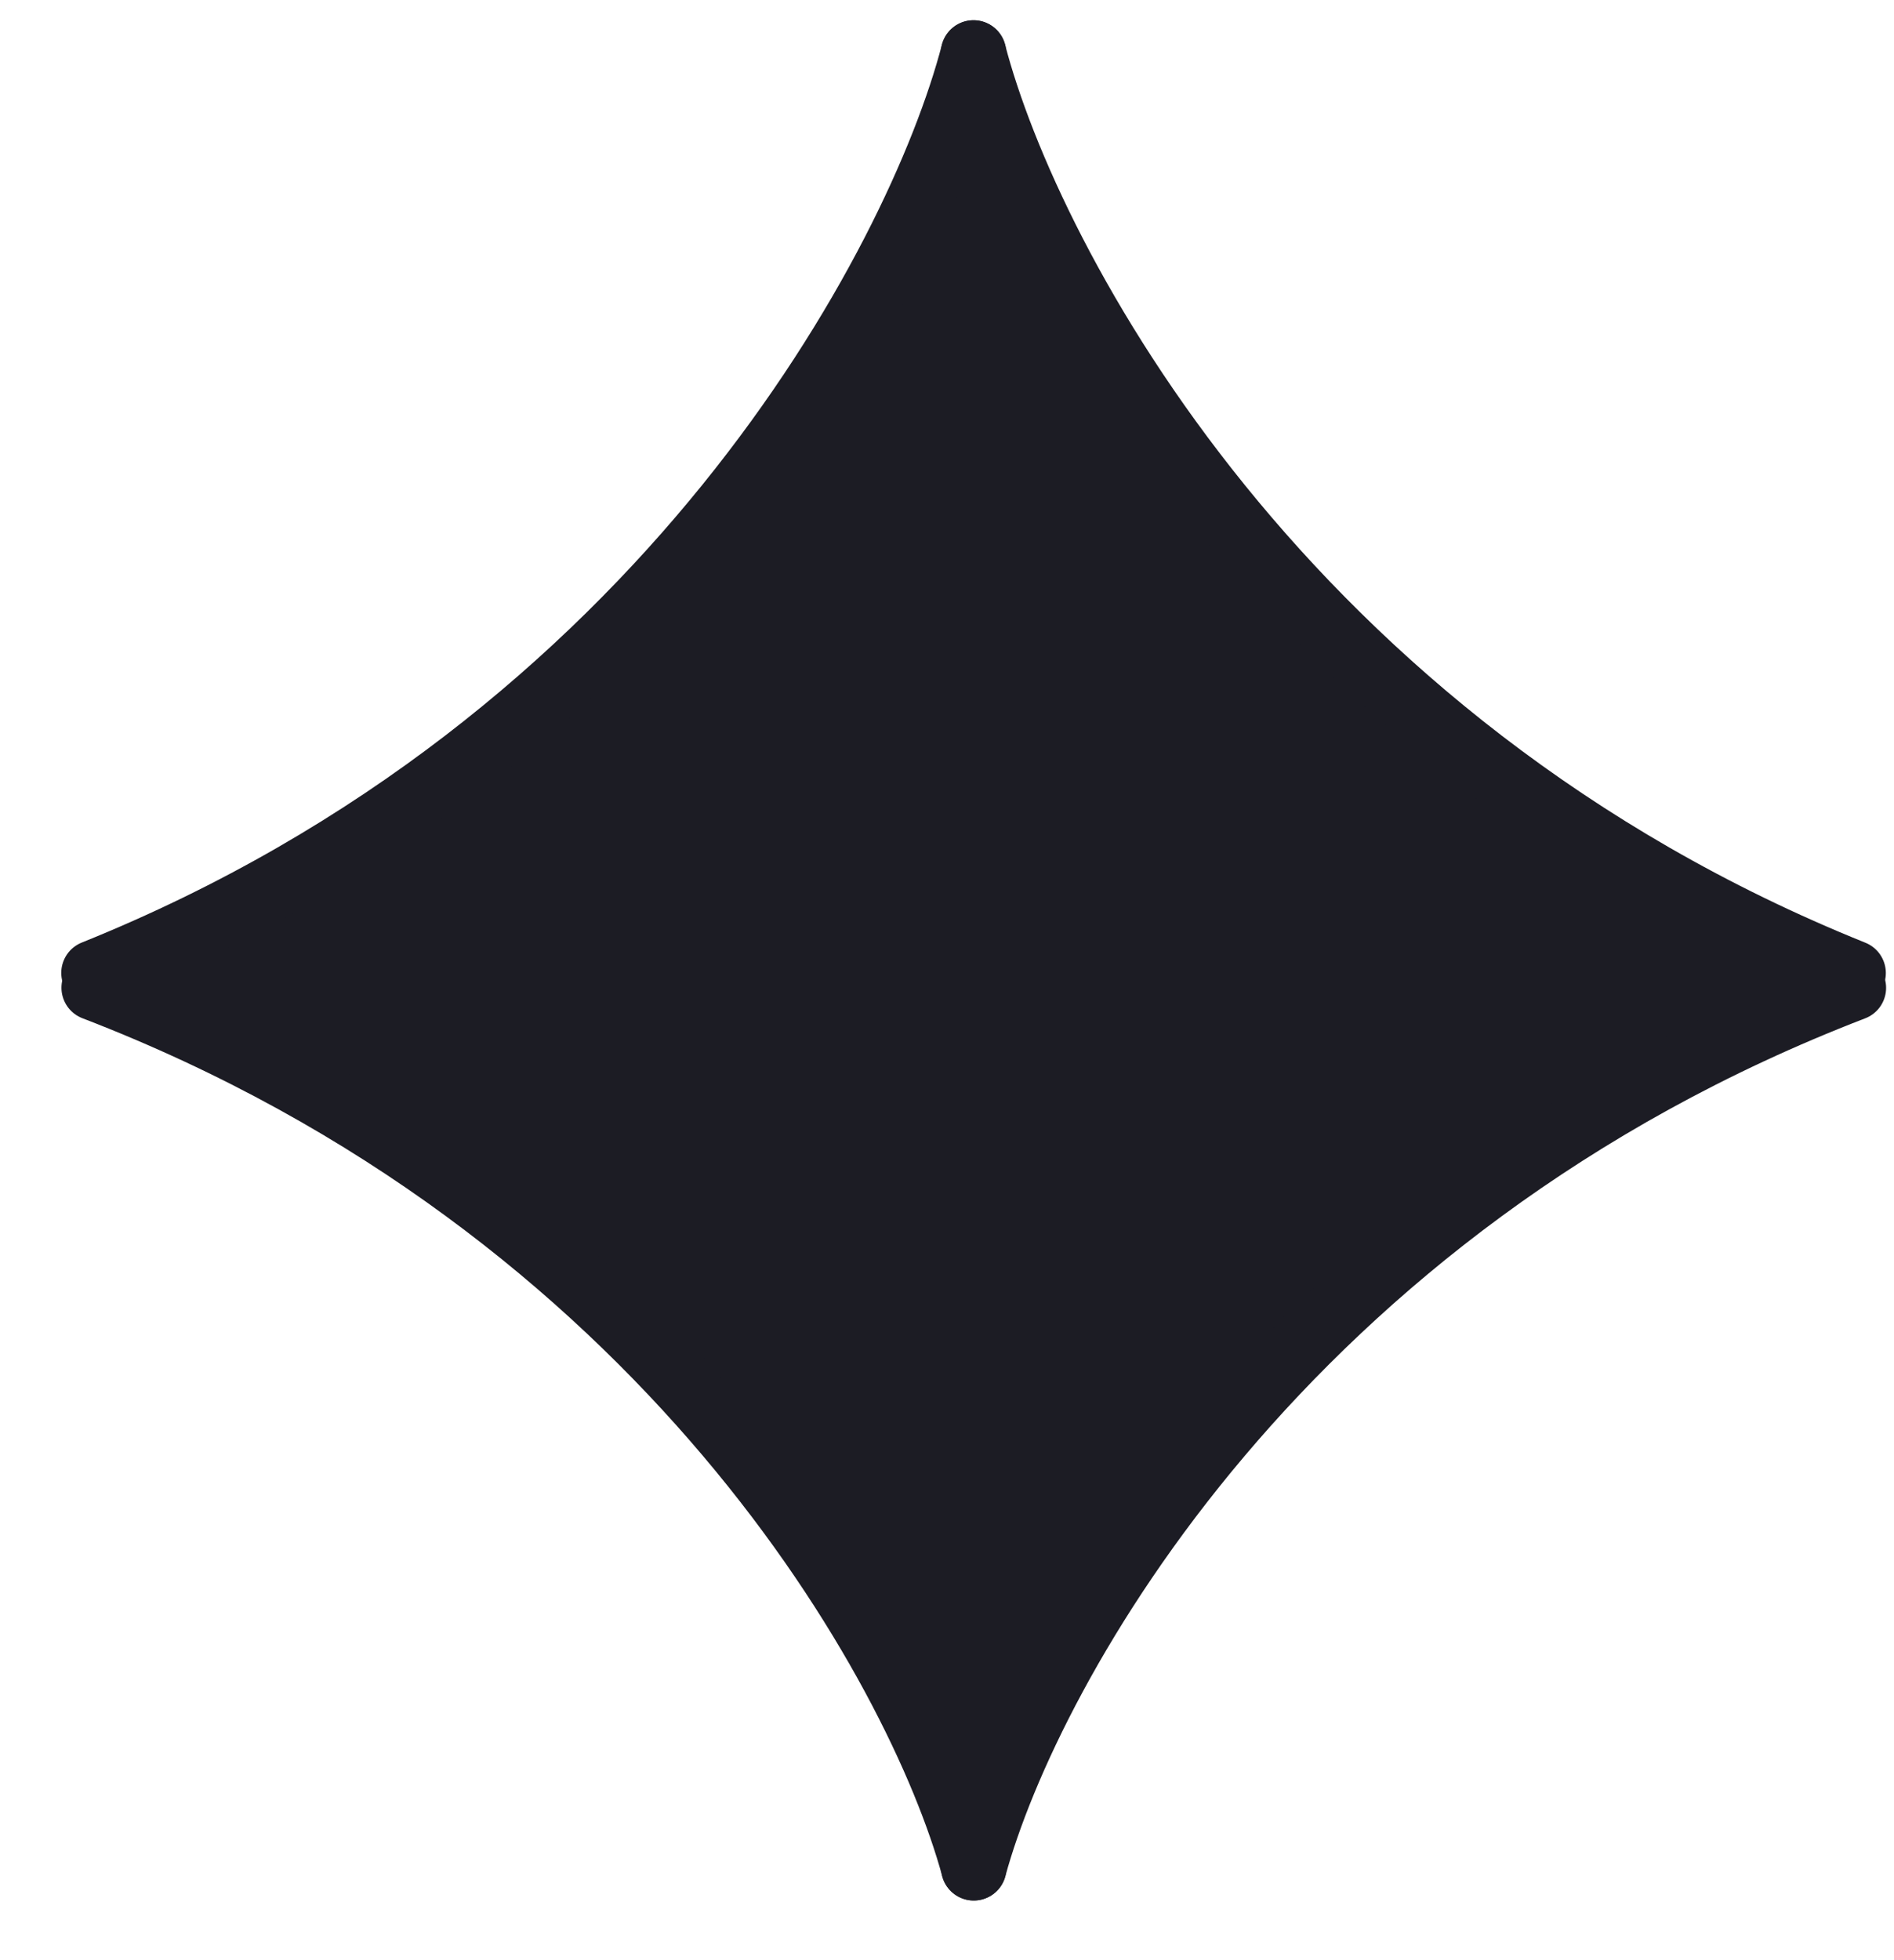 <svg xmlns="http://www.w3.org/2000/svg" fill="none" viewBox="0 0 29 30" height="30" width="29">
              <path fill="#1C1C24" d="M11.233 7.543L14.906 1.65L17.049 6.012L21.641 10.91L28.375 15.119L24.03 16.908L16.743 24.073L14.906 28.588L13.223 25.221L9.856 20.17L6.335 17.645L1.438 15.119L2.356 14.277L7.254 11.829L11.233 7.543Z"></path>
              <path stroke-linecap="round" stroke="#1C1C24" d="M14.906 0.809C14.065 4.035 10.192 11.369 1.438 14.89"></path>
              <path stroke-linecap="round" stroke="#1C1C24" d="M14.906 0.811C15.748 4.037 19.62 11.371 28.375 14.892"></path>
              <path stroke-linecap="round" stroke="#1C1C24" d="M14.91 28.586C14.068 25.499 10.196 18.484 1.441 15.117"></path>
              <path stroke-linecap="round" stroke="#1C1C24" d="M14.91 28.588C15.752 25.501 19.624 18.486 28.379 15.119"></path>
            </svg>